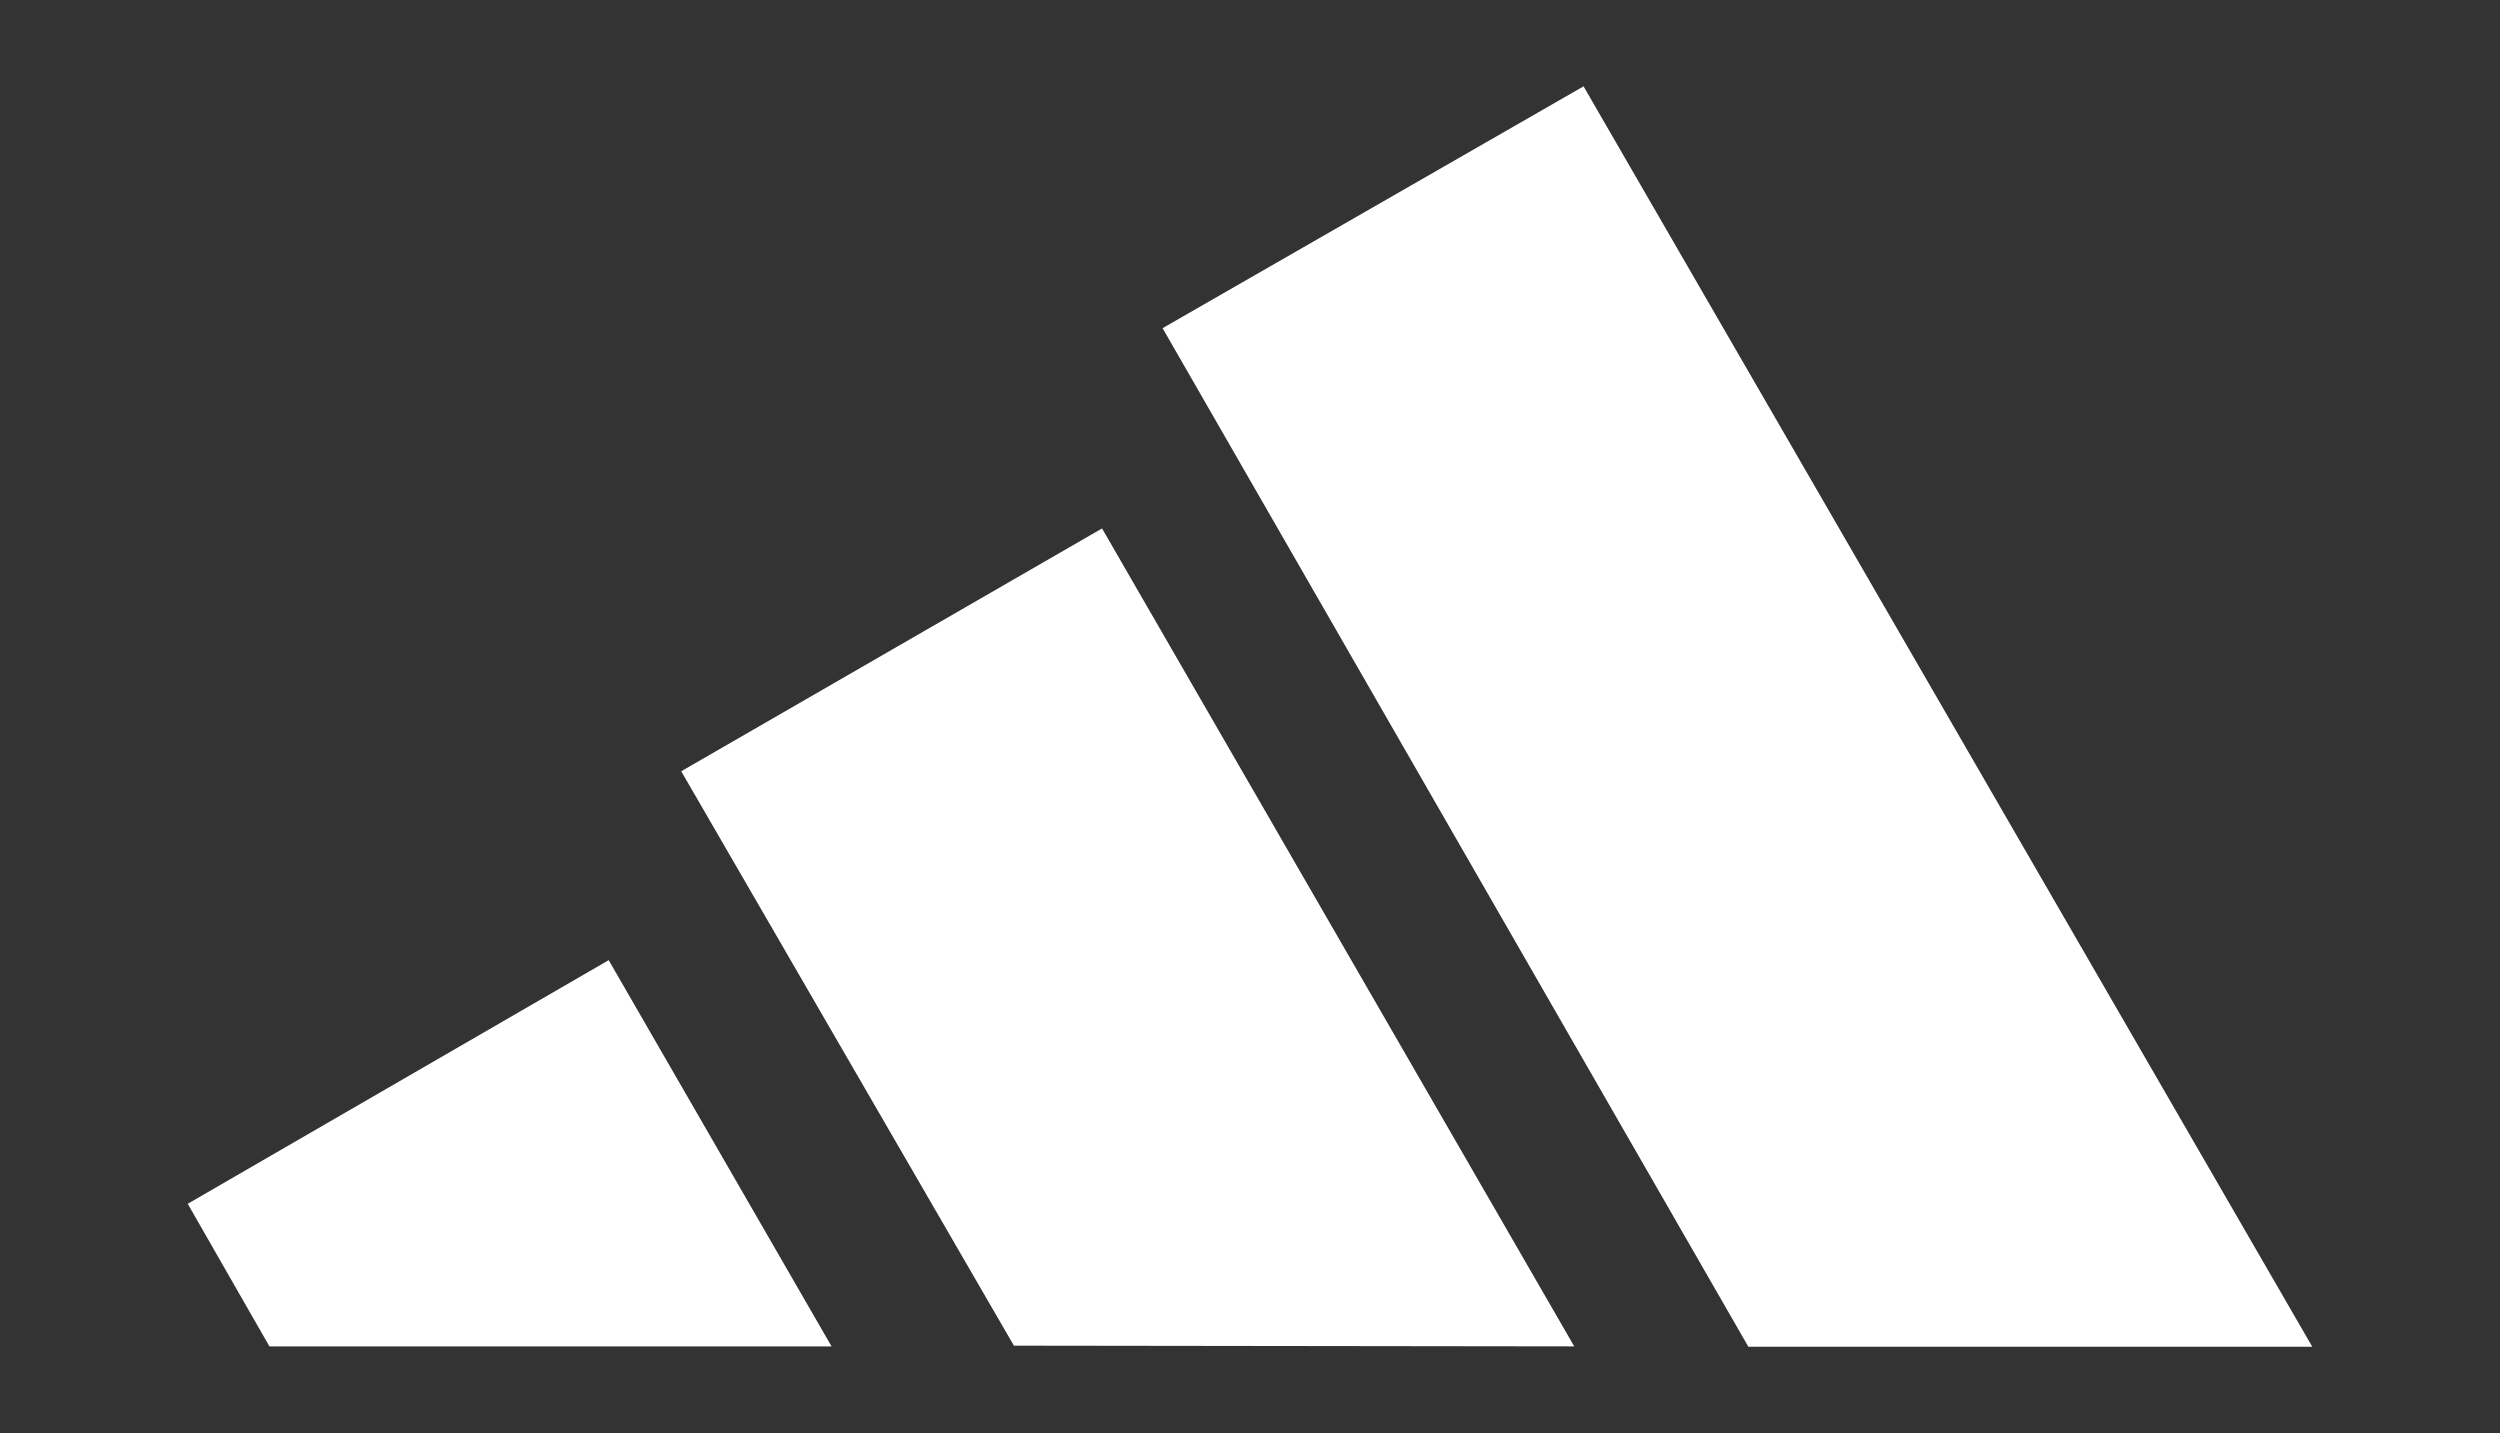 <?xml version="1.0" encoding="UTF-8"?>
<svg id="Laag_1" data-name="Laag 1" xmlns="http://www.w3.org/2000/svg" viewBox="0 0 69.78 40">
  <rect x="0" y="0" width="69.78" height="40" fill="#333333" stroke="none"/>
  <defs>
    <style>
      .cls-1 {
        fill: #fff;
      }
    </style>
  </defs>
  <g id="layer1">
    <g id="g2402">
      <path id="path2405" class="cls-1" d="M48.8,37.59l-16.35-28.43,11.75-6.75,20.34,35.18h-15.73"/>
      <path id="path2407" class="cls-1" d="M5.24,33.6l11.75-6.8,6.22,10.78H7.52l-2.28-3.98"/>
      <path id="path2415" class="cls-1" d="M19.01,21.53l11.75-6.78,13.18,22.83-15.64-.02-9.29-16.04"/>
    </g>
  </g>
</svg>